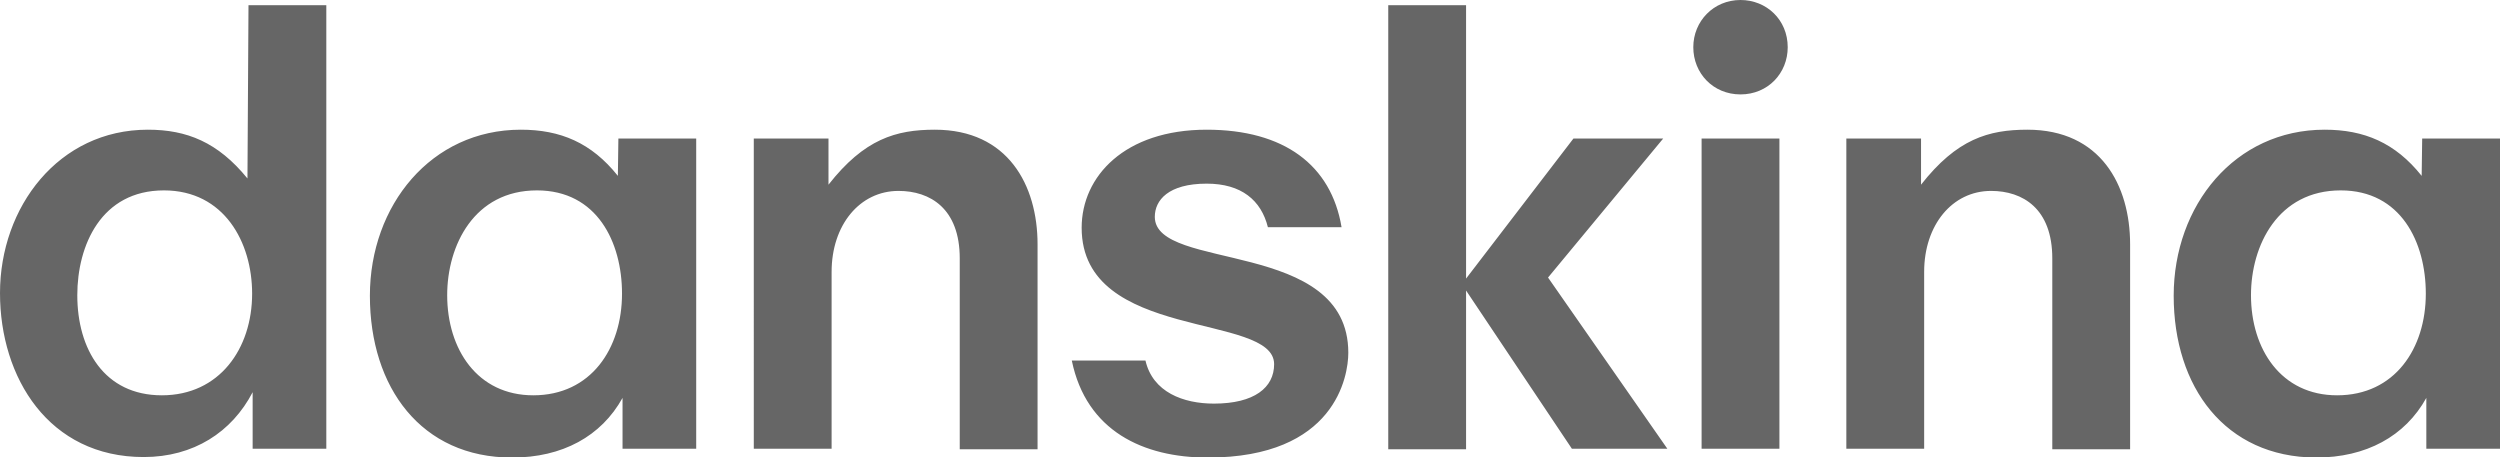 <?xml version="1.0" encoding="utf-8"?>
<!-- Generator: Adobe Illustrator 21.0.2, SVG Export Plug-In . SVG Version: 6.00 Build 0)  -->
<svg version="1.1" id="Lager_1" xmlns="http://www.w3.org/2000/svg" xmlns:xlink="http://www.w3.org/1999/xlink" x="0px" y="0px"
	 viewBox="0 0 481.9 88.1" style="enable-background:new 0 0 481.9 88.1;" xml:space="preserve">
<style type="text/css">
	.st0{fill:#666666;}
</style>
<path class="st0" d="M48.7,75.6c-4,7.7-11.4,12.5-21,12.5C9.4,88.1,0,72.8,0,56.5C0,39.9,11.3,25,28.5,25c7.5,0,13.5,2.4,19.2,9.4
	L47.9,1h15v85.5H48.7V75.6z M31.6,36.7c-12.1,0-16.7,10.6-16.7,20.2c0,10.4,5.2,19.3,16.3,19.3s17.4-9,17.4-19.6
	C48.6,46.7,43.2,36.7,31.6,36.7 M120,76.7c-4.1,7.4-11.6,11.5-21.3,11.5c-17.5,0-27.4-13.5-27.4-31.2c0-17.4,11.8-32,29.1-32
	c7.6,0,13.6,2.5,18.7,8.9l0.1-7.2h15v59.8H120V76.7z M103.5,36.7c-12.1,0-17.3,10.6-17.3,20.2c0,10.4,5.8,19.3,16.6,19.3
	c11.1,0,17.1-9,17.1-19.6C119.9,46.7,115.1,36.7,103.5,36.7 M185,49.8c0-9.6-5.7-13-11.8-13c-7.5,0-12.9,6.6-12.9,15.6v34.1h-15
	V26.7h14.4v8.9c6.9-8.8,13-10.6,20.5-10.6c14.1,0,19.8,10.7,19.8,22.1v39.5h-15V49.8z M244.4,43.8c-1.3-5.2-5.1-8.4-11.8-8.4
	c-7.4,0-10,3.2-10,6.4c0,10.6,37.3,4.1,37.3,26.2c0,4.5-2.5,20.2-27.1,20.2c-12.4,0-23.4-5.1-26.2-18.7h14.2
	c1.4,6.1,7.3,8.3,13.2,8.3c7.8,0,11.6-3.1,11.6-7.6c0-10-37.1-4.3-37.1-26.3c0-9.9,8.3-18.9,24.1-18.9c14.9,0,24,6.8,26,18.8
	C258.6,43.8,244.4,43.8,244.4,43.8z M267.6,1h15v52.7l20.7-27h17.3l-22.2,26.8l23,33H303L282.6,56v30.6h-15V1z M335.5,0
	c5,0,9.1,3.8,9.1,9.1c0,5-3.8,9.1-9.1,9.1c-5.3,0-9.1-4.1-9.1-9.1S330.3,0,335.5,0 M328,26.7h15v59.8h-15V26.7z M395.6,49.8
	c0-9.6-5.7-13-11.8-13c-7.5,0-12.9,6.6-12.9,15.6v34.1h-15V26.7h14.4v8.9c6.9-8.8,13-10.6,20.5-10.6c14.1,0,19.8,10.7,19.8,22.1
	v39.5h-15V49.8z M467.7,76.7c-4.1,7.4-11.6,11.5-21.3,11.5C428.9,88.1,419,74.6,419,57c0-17.4,11.8-32,29.1-32
	c7.6,0,13.6,2.5,18.7,8.9l0.1-7.2h15v59.8h-14.2V76.7z M451.2,36.7c-12.1,0-17.3,10.6-17.3,20.2c0,10.4,5.8,19.3,16.6,19.3
	c11.1,0,17.1-9,17.1-19.6C467.6,46.7,462.8,36.7,451.2,36.7"/>
</svg>
